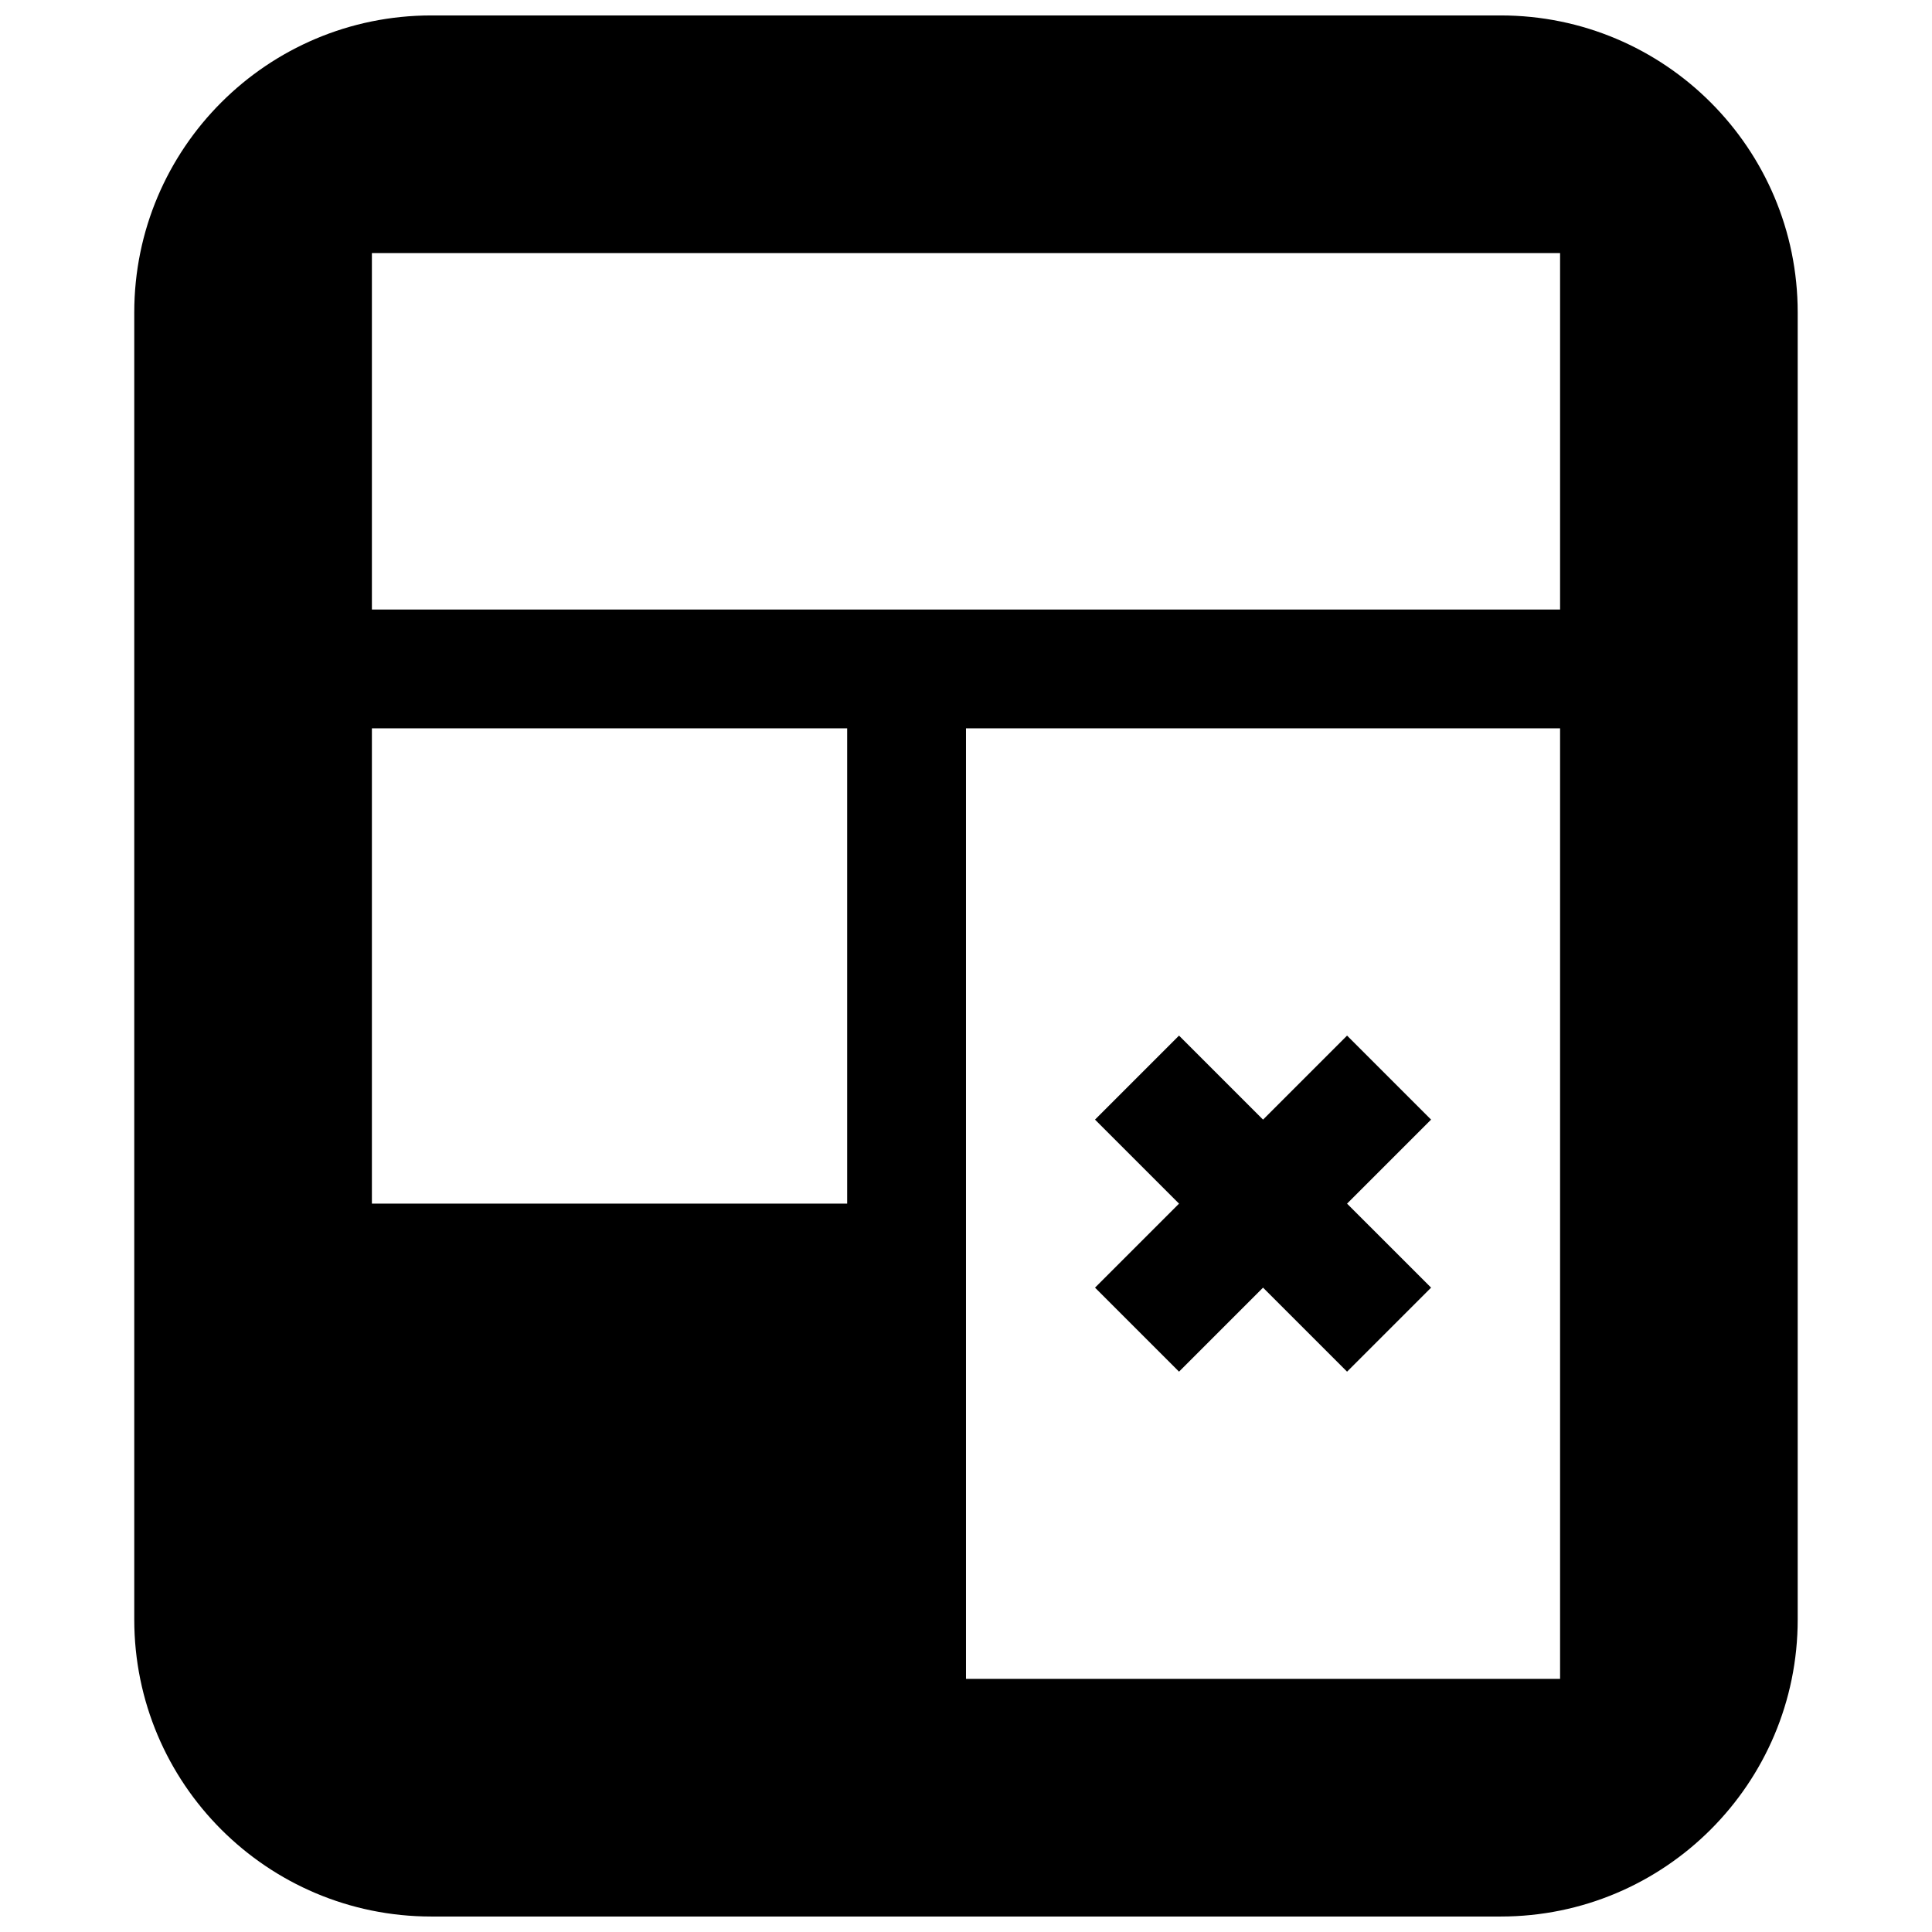 <?xml version="1.0" encoding="UTF-8"?>
<!-- Uploaded to: SVG Repo, www.svgrepo.com, Generator: SVG Repo Mixer Tools -->
<svg width="800px" height="800px" version="1.1" viewBox="144 144 512 512" xmlns="http://www.w3.org/2000/svg">
 <defs>
  <clipPath id="a">
   <path d="m179 148.09h442v503.81h-442z"/>
  </clipPath>
 </defs>
 <path d="m478.72 440.71-22.266-22.266-22.266 22.266 22.266 22.266-22.266 22.262 22.266 22.266 22.266-22.266 22.266 22.266 22.266-22.266-22.266-22.262 22.266-22.266-22.266-22.266z"/>
 <g clip-path="url(#a)">
  <path d="m179.58 226.81c0-43.473 35.242-78.719 78.719-78.719h283.39c43.477 0 78.719 35.246 78.719 78.719v346.37c0 43.477-35.242 78.719-78.719 78.719h-283.39c-43.477 0-78.719-35.242-78.719-78.719zm62.977-15.742v94.465h314.88v-94.465zm0 125.95v125.95h125.95v-125.95zm314.88 0h-157.44v251.9h157.44z" fill-rule="evenodd"/>
 </g>
</svg>